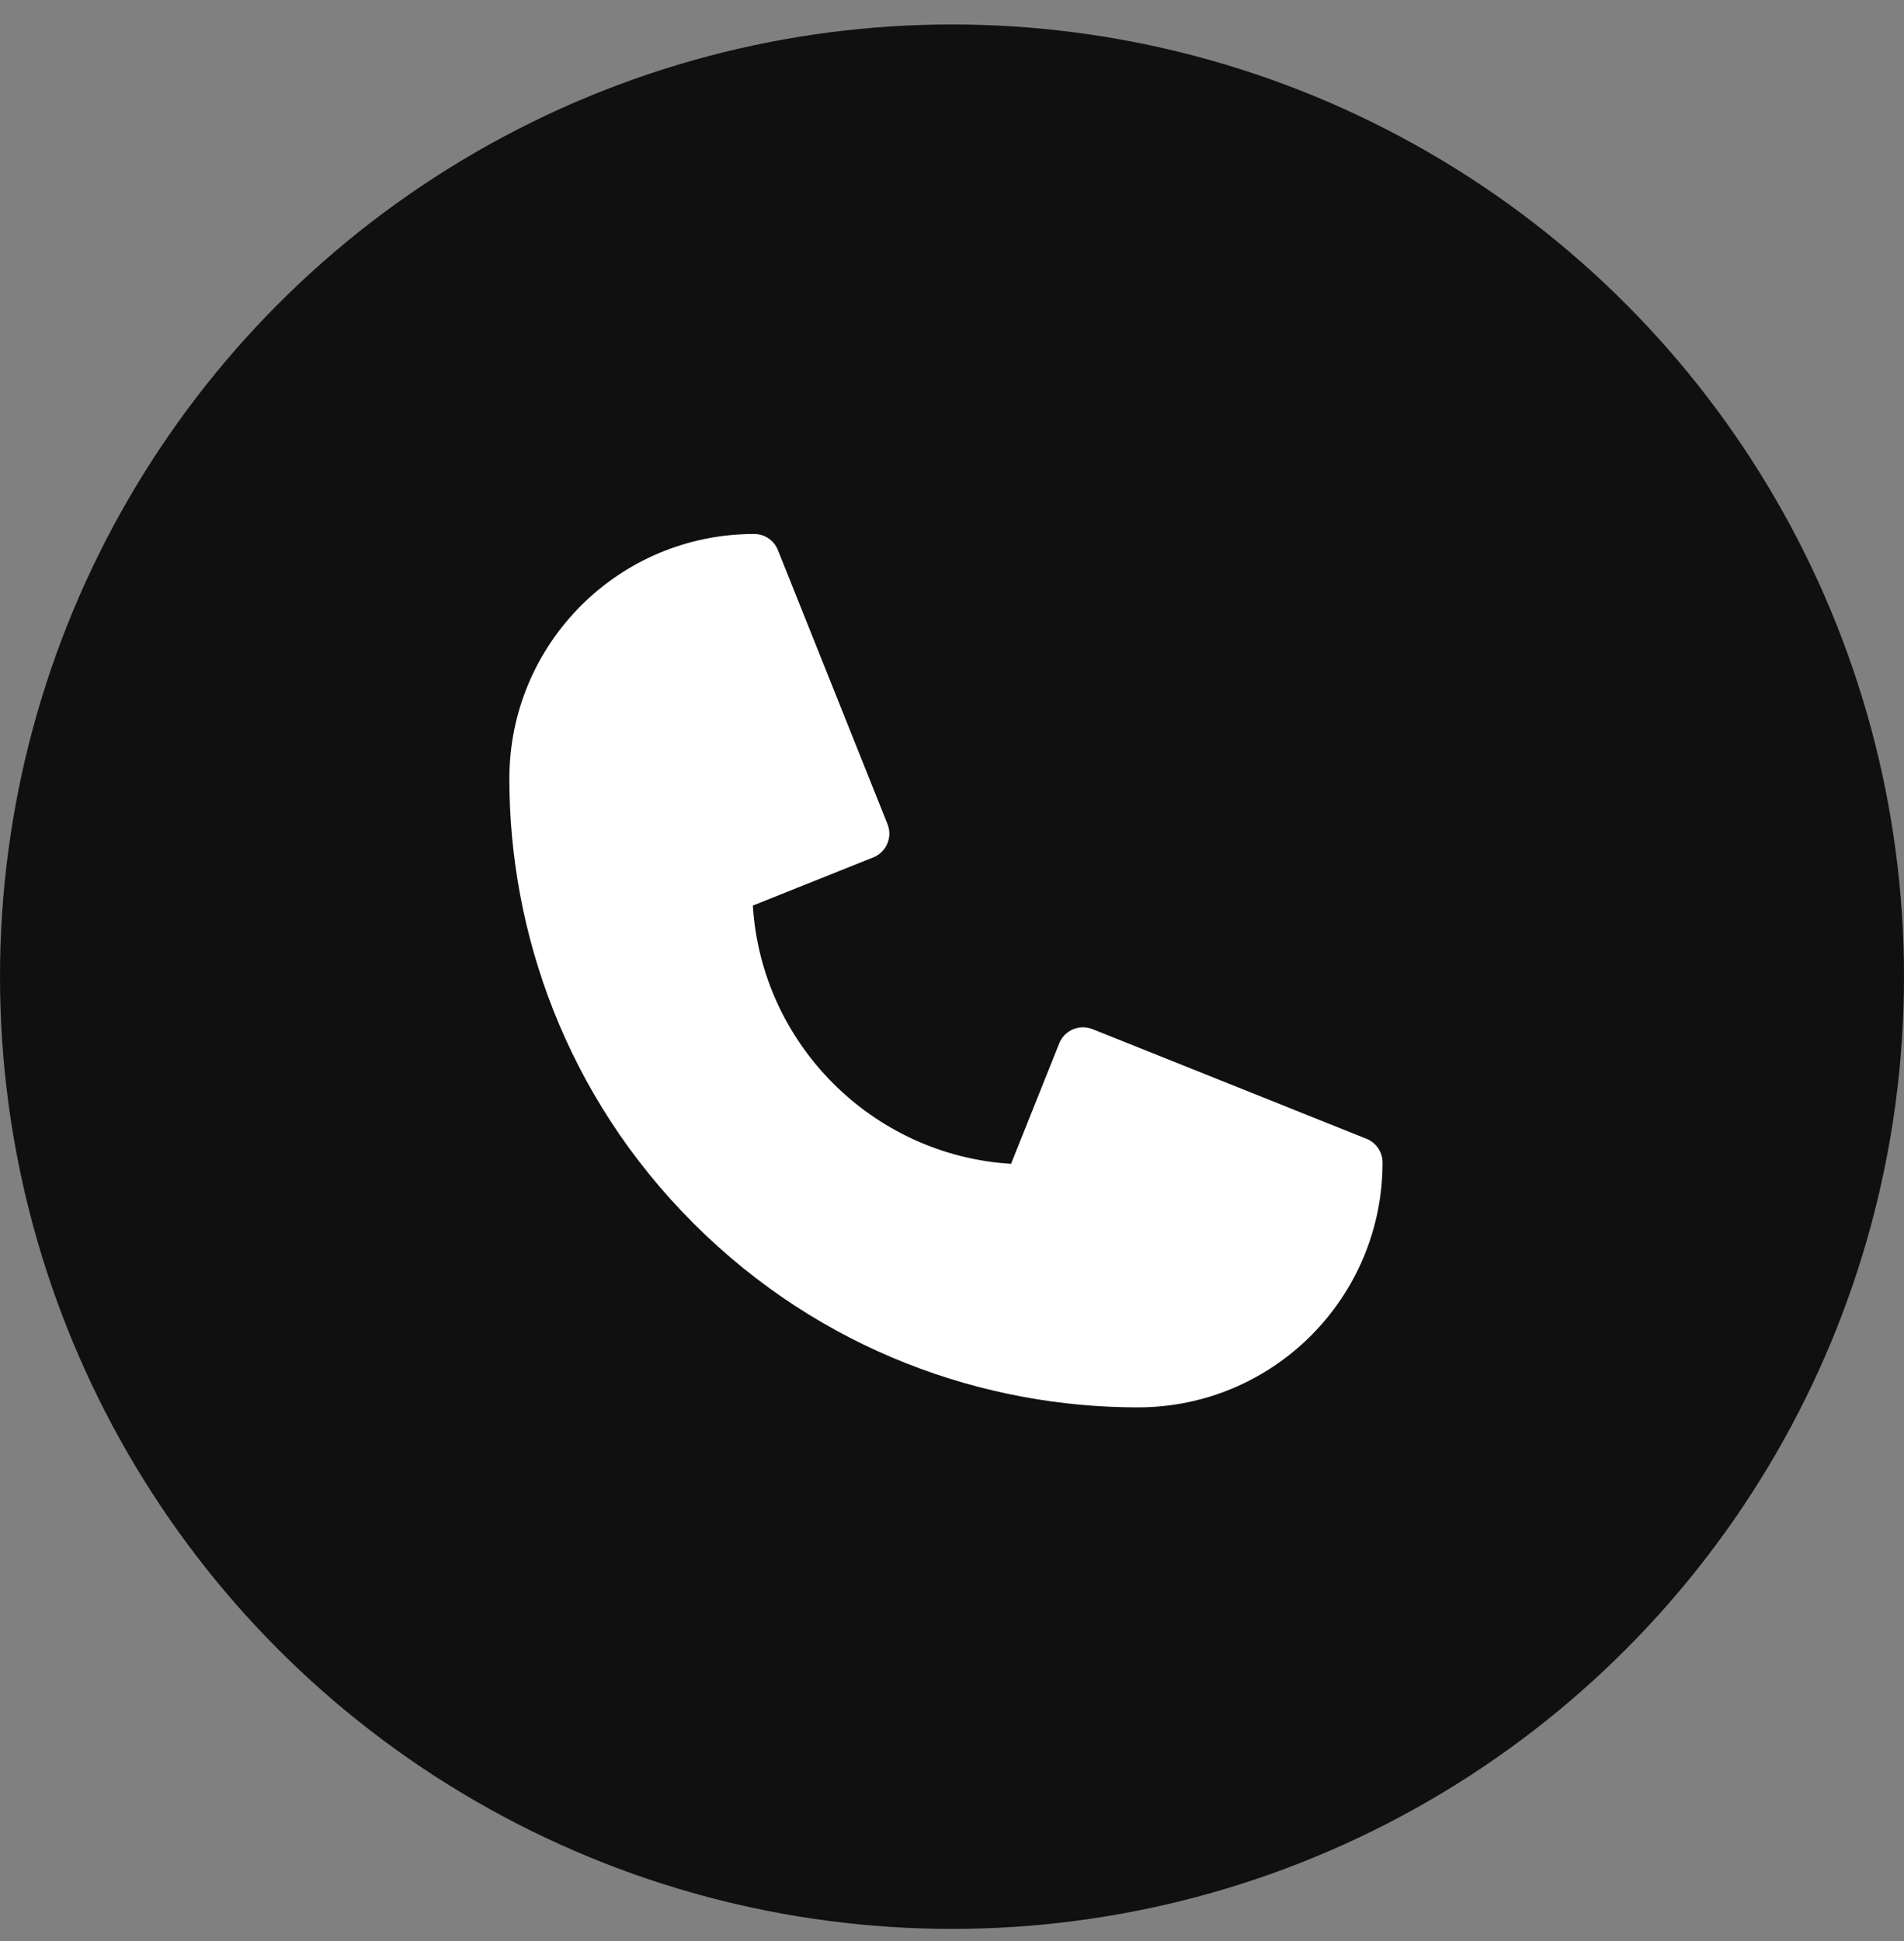 <svg width="52" height="53" viewBox="0 0 52 53" fill="none" xmlns="http://www.w3.org/2000/svg">
<rect x="0" y="0" width="52" height="53" fill="#808080" stroke="none"/>
<circle cx="26" cy="26.668" r="26" fill="#101010"/>
<g clip-path="url(#clip0_199_2825)">
<path d="M31.074 38.428C26.893 38.428 22.429 36.892 18.938 33.401C15.453 29.916 13.911 25.455 13.911 21.265C13.911 17.573 16.898 14.58 20.597 14.58C20.883 14.58 21.139 14.754 21.245 15.019L24.239 22.503C24.382 22.861 24.208 23.268 23.85 23.411L20.561 24.726C20.794 28.509 23.831 31.546 27.613 31.778L28.928 28.49C29.071 28.132 29.478 27.957 29.837 28.1L37.32 31.094C37.585 31.2 37.759 31.457 37.759 31.742C37.759 35.435 34.772 38.428 31.074 38.428Z" fill="white"/>
</g>
<defs>
<clipPath id="clip0_199_2825">
<rect width="23.848" height="23.848" fill="white" transform="translate(13.911 14.58)"/>
</clipPath>
</defs>
</svg>

